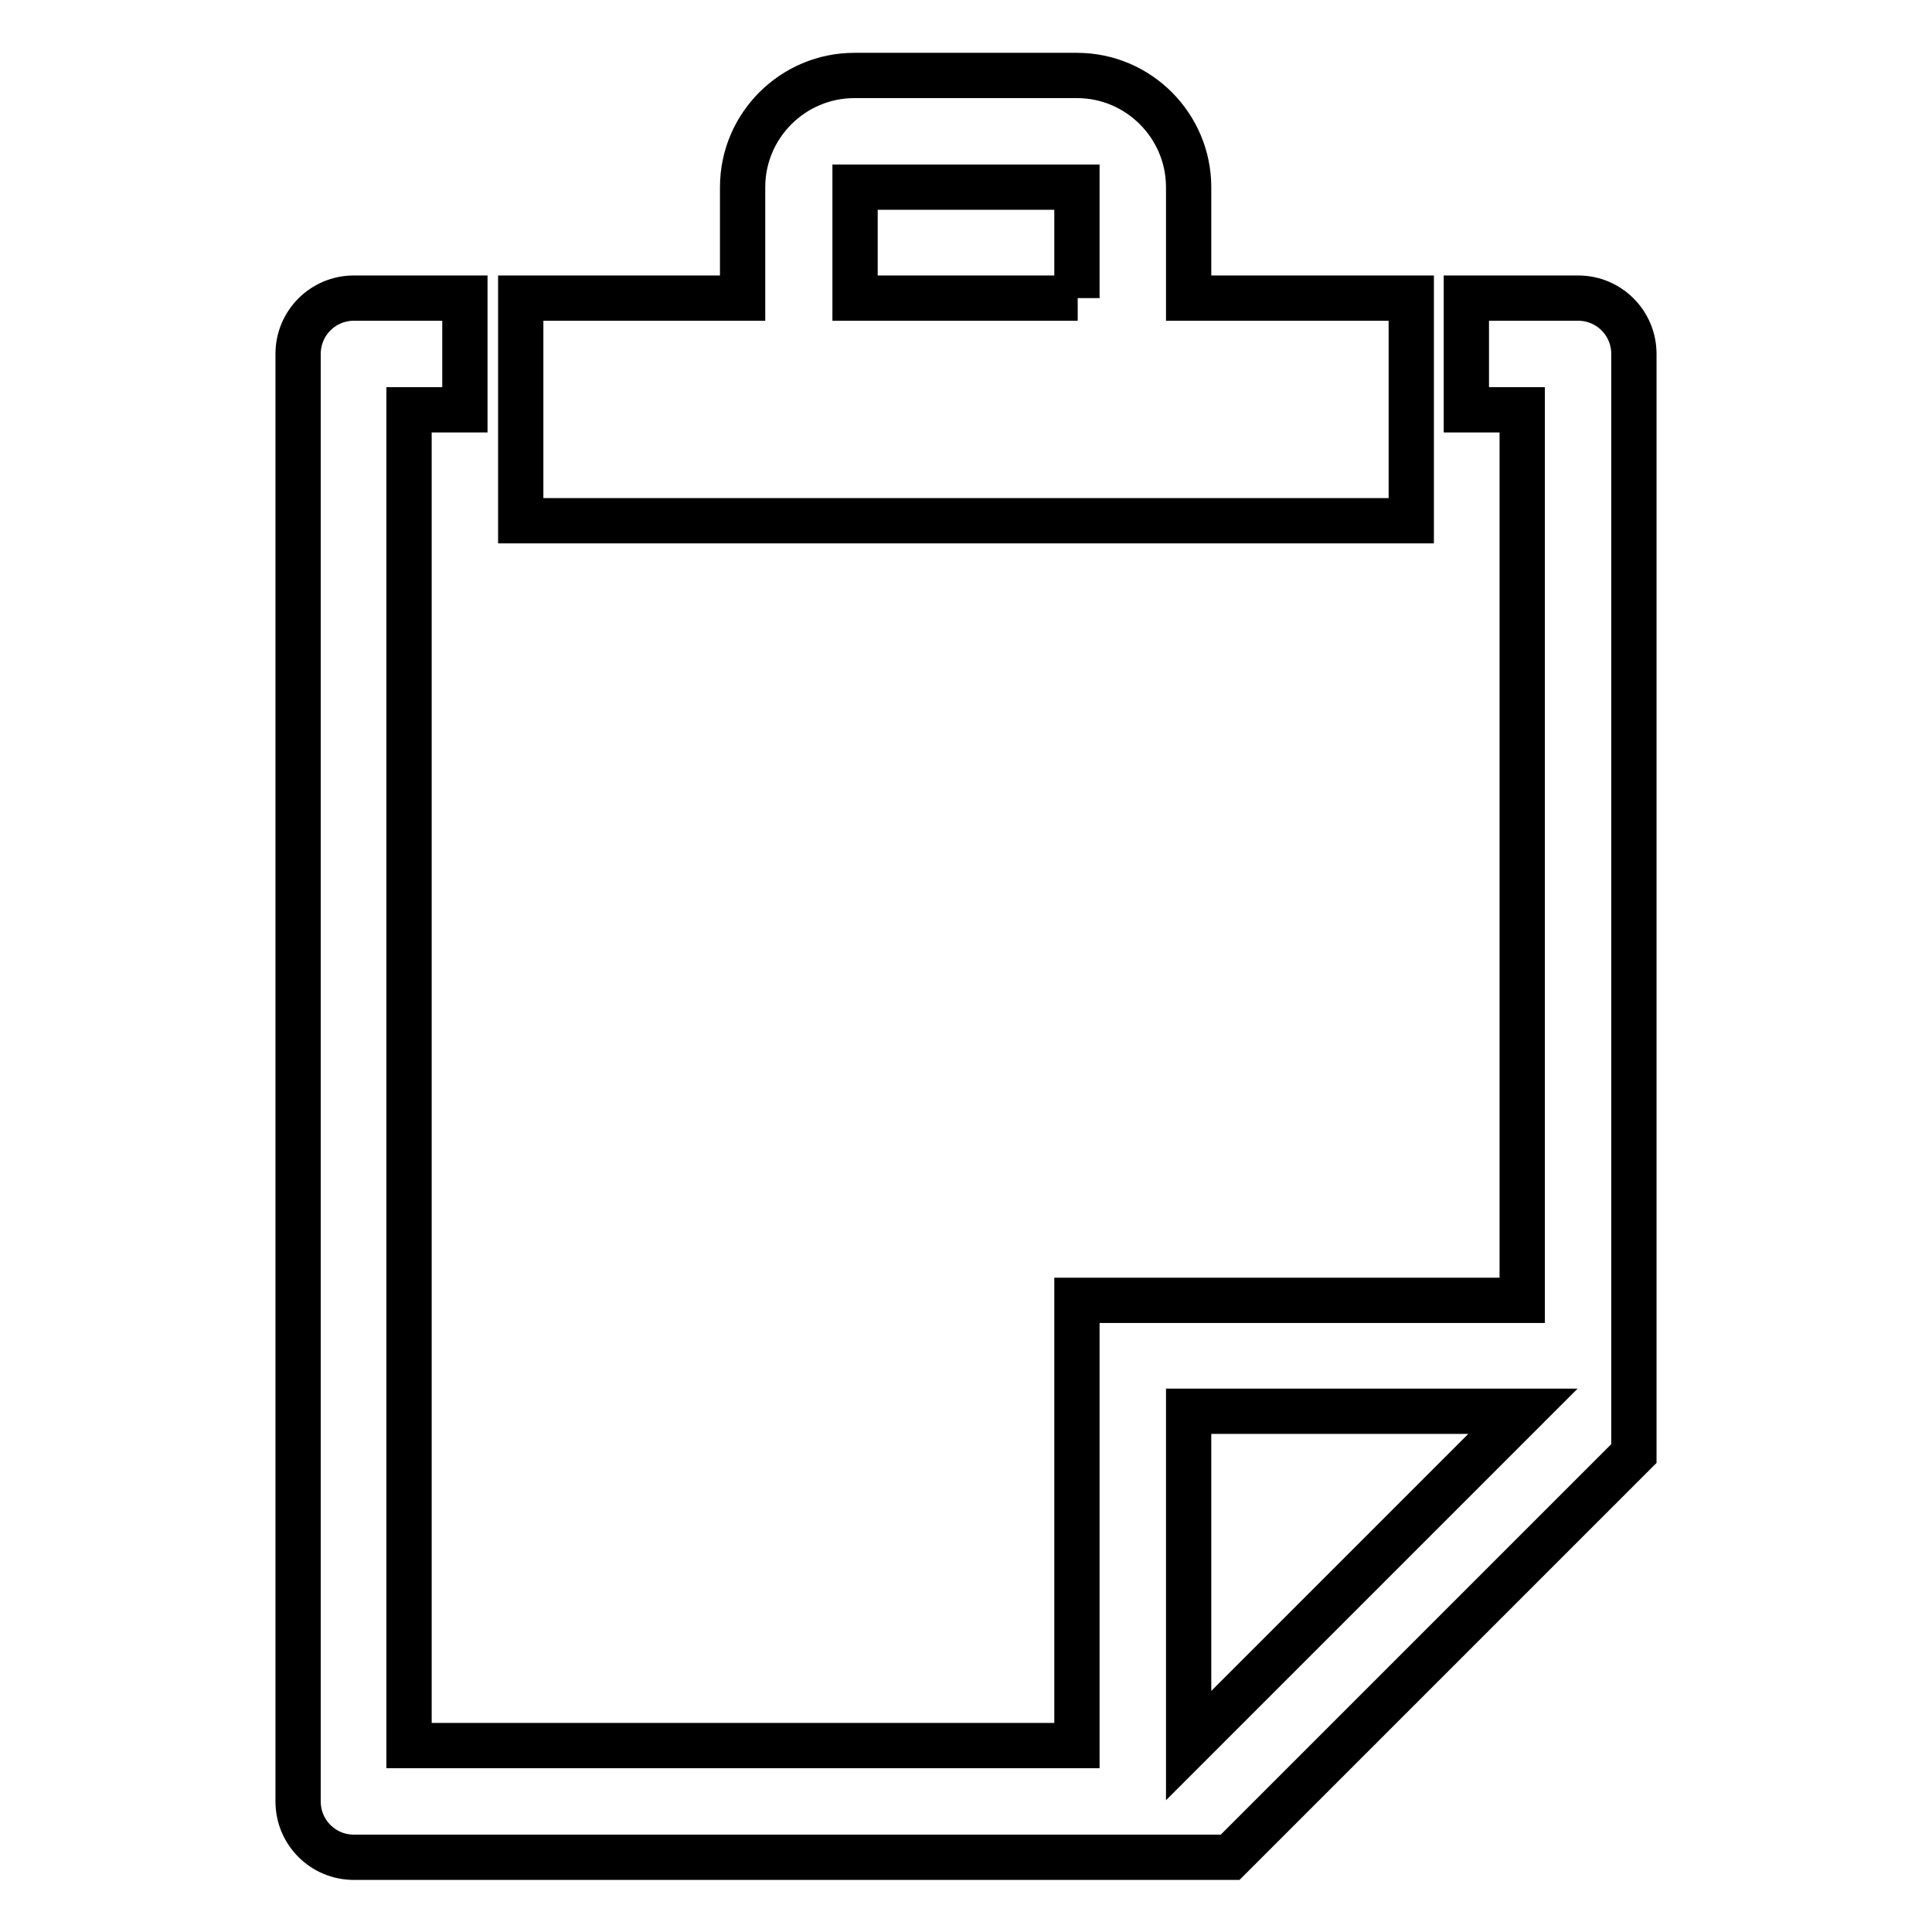 <?xml version="1.0" encoding="utf-8"?>
<!-- Svg Vector Icons : http://www.onlinewebfonts.com/icon -->
<!DOCTYPE svg PUBLIC "-//W3C//DTD SVG 1.1//EN" "http://www.w3.org/Graphics/SVG/1.1/DTD/svg11.dtd">
<svg version="1.1" xmlns="http://www.w3.org/2000/svg" xmlns:xlink="http://www.w3.org/1999/xlink" x="0px" y="0px" viewBox="0 0 256 256" enable-background="new 0 0 256 256" xml:space="preserve">
<g> <path stroke-width="6" fill-opacity="0" stroke="#000000"  d="M209.1,39.5h-14.8v14.8h7.4v118h-59v59H54.2v-177h7.4V39.5H46.9c-4.1,0-7.4,3.3-7.4,7.4v191.8 c0,4.1,3.3,7.4,7.4,7.4H163l53.5-53.5V46.9C216.5,42.8,213.2,39.5,209.1,39.5z M157.5,231.3V187h44.3L157.5,231.3z M187,39.5h-29.5 V24.8c0-8.1-6.6-14.8-14.8-14.8h-29.5c-8.1,0-14.8,6.6-14.8,14.8v14.7H69V69h118V39.5z M142.8,39.5h-29.5V24.8c0,0,0,0,0,0h29.4 c0,0,0,0,0,0V39.5z"/></g>
</svg>